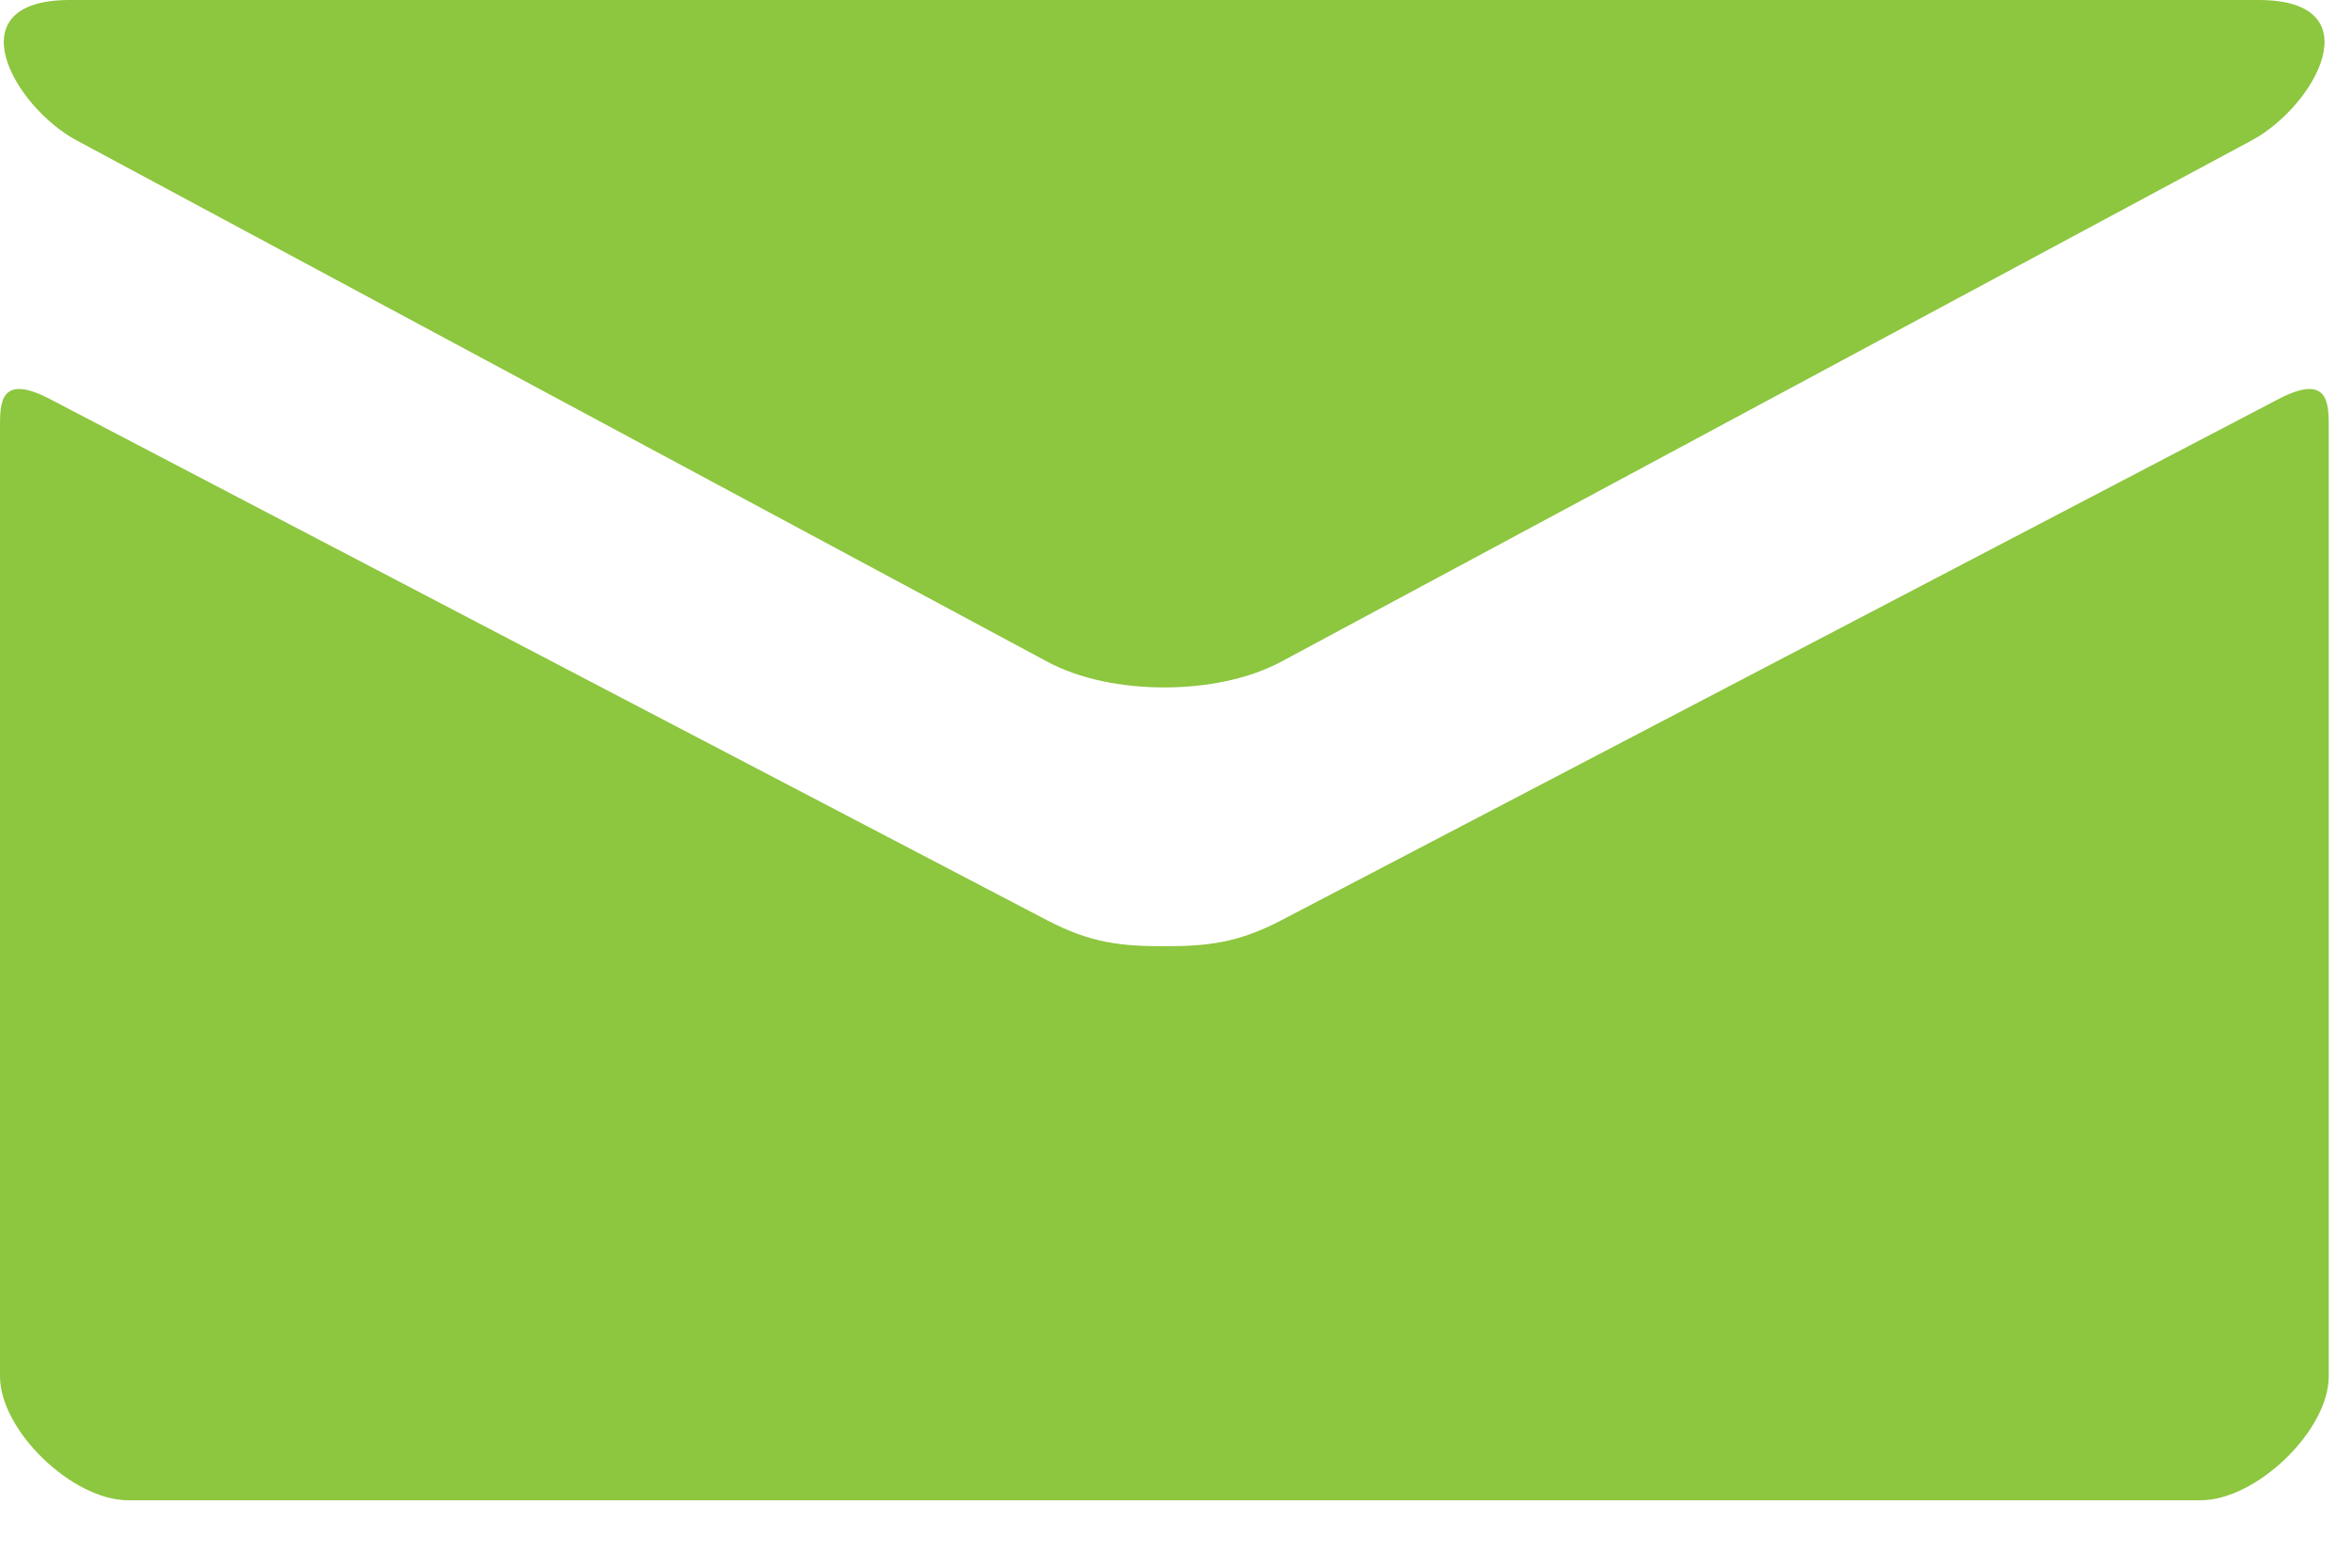 <?xml version="1.0" encoding="UTF-8" standalone="no"?>
<svg width="18px" height="12px" viewBox="0 0 18 12" version="1.1" xmlns="http://www.w3.org/2000/svg" xmlns:xlink="http://www.w3.org/1999/xlink">
    <!-- Generator: Sketch 39.1 (31720) - http://www.bohemiancoding.com/sketch -->
    <title>Shape</title>
    <desc>Created with Sketch.</desc>
    <defs></defs>
    <g id="Page-1" stroke="none" stroke-width="1" fill="none" fill-rule="evenodd">
        <g id="Contacto" transform="translate(-1163, -813)" fill="#8DC63F">
            <g id="formulario" transform="translate(570, 682)">
                <path d="M593.587,132.075 C594.07,132.335 600.764,135.93 601.013,136.064 C601.262,136.198 601.585,136.262 601.91,136.262 C602.235,136.262 602.557,136.198 602.807,136.064 C603.056,135.93 609.749,132.335 610.232,132.075 C610.716,131.815 611.173,131 610.285,131 L593.534,131 C592.646,131 593.103,131.815 593.587,132.075 L593.587,132.075 Z M610.437,134.055 C609.888,134.342 603.143,137.868 602.807,138.044 C602.471,138.22 602.235,138.243 601.91,138.243 C601.584,138.243 601.349,138.22 601.013,138.044 C600.677,137.869 593.932,134.342 593.383,134.055 C592.996,133.853 593,134.09 593,134.272 L593,141.535 C593,141.95 593.553,142.484 593.982,142.484 L609.84,142.484 C610.269,142.484 610.822,141.95 610.822,141.535 L610.822,134.272 C610.822,134.09 610.824,133.853 610.437,134.055 L610.437,134.055 Z" id="Shape"></path>
            </g>
        </g>
    </g>
</svg>